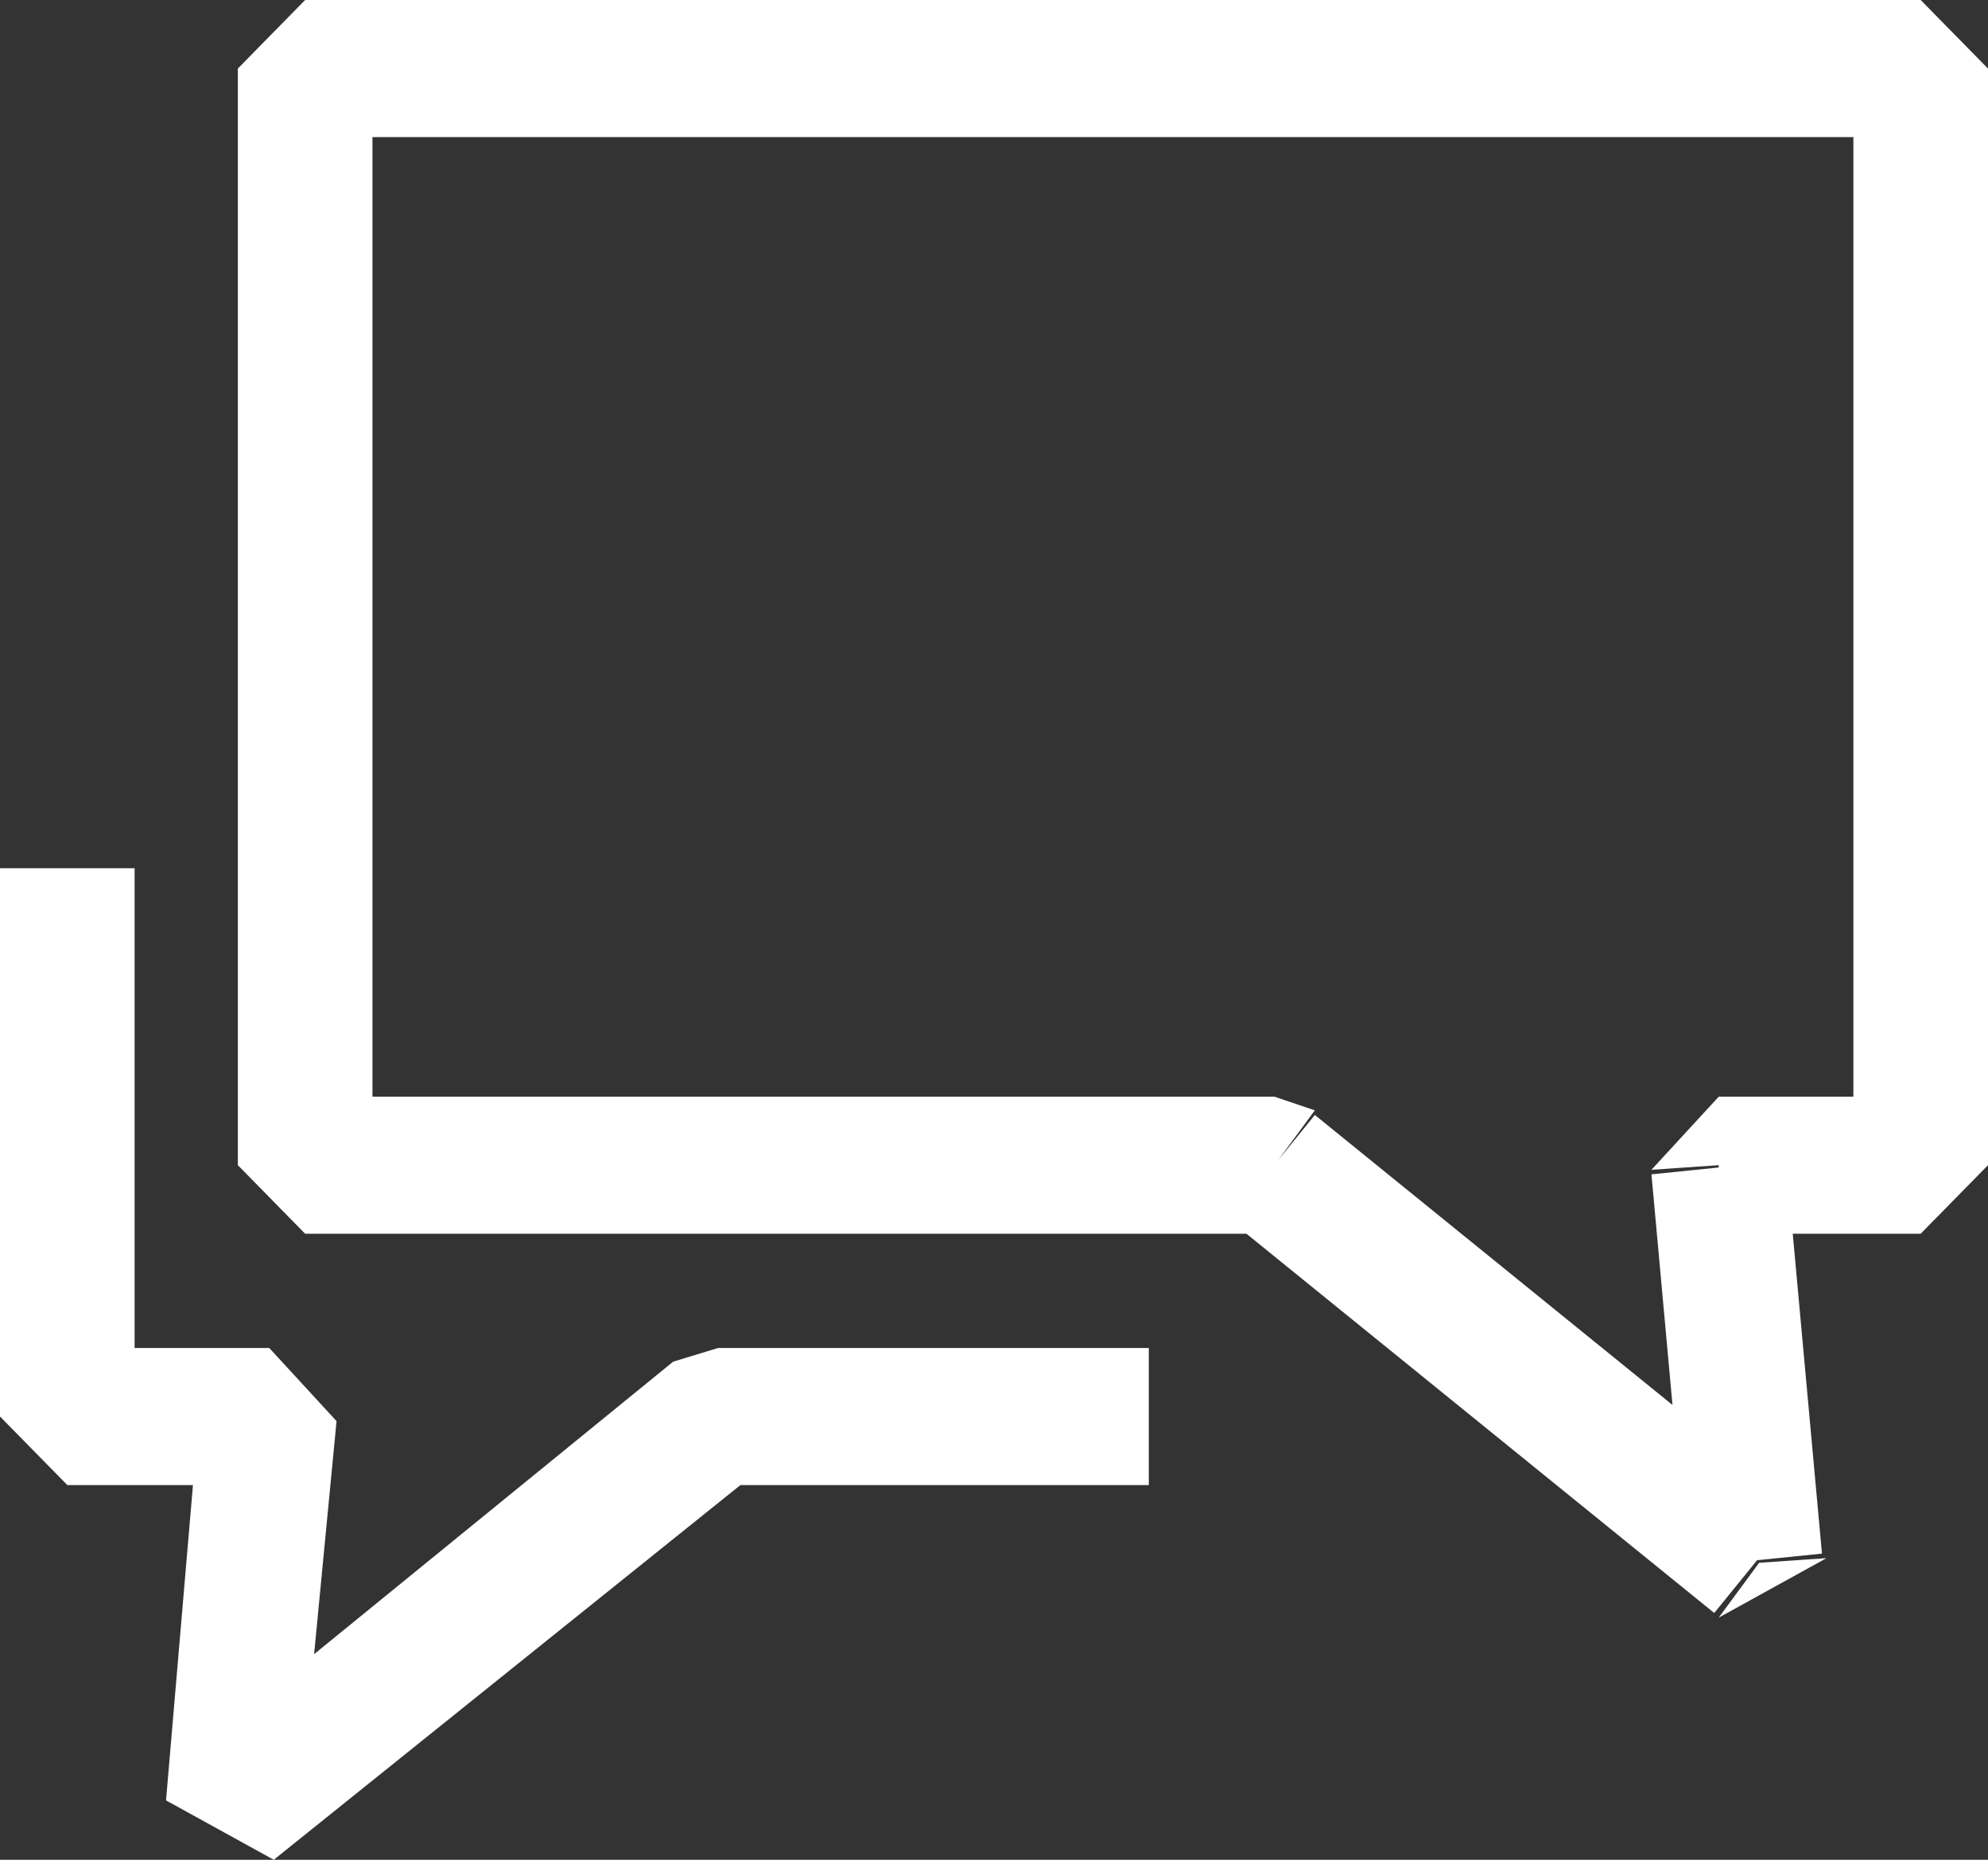 <svg width="31" height="29" viewBox="0 0 31 29" fill="none" xmlns="http://www.w3.org/2000/svg">
<rect x="0" y="0" width="31" height="29" fill="#333333" stroke="none"/>
<path d="M4.758 1.069V0L3.709 1.069H4.758ZM29.95 1.069H31L29.95 0V1.069ZM29.95 18.169V19.238L31 18.169H29.95ZM4.758 18.169H3.709L4.758 19.238V18.169ZM19.874 18.169L20.503 17.314L19.874 17.101V18.169ZM26.801 18.169V17.101L25.752 18.241L26.801 18.169ZM27.431 24.369L26.801 25.224L28.481 24.297L27.431 24.369ZM4.758 2.138H29.95V0H4.758V2.138ZM28.901 1.069V18.169H31V1.069H28.901ZM5.808 18.169V1.069H3.709V18.169H5.808ZM17.354 17.101H4.758V19.238H17.354V17.101ZM19.874 17.101H17.354V19.238H19.874V17.101ZM29.95 17.101H26.801V19.238H29.95V17.101ZM25.752 18.312L26.311 24.44L28.411 24.226L27.851 18.098L25.752 18.312ZM28.061 23.514L20.503 17.386L19.174 19.025L26.731 25.152L28.061 23.514Z" fill="white"/>
<path d="M4.269 29L2.589 28.074L3.009 23.157H1.05L0 22.088V13.538H2.099V21.02H4.199L5.248 22.16L4.898 25.794L10.497 21.233L11.196 21.02H17.914V23.157H11.546L4.269 29Z" fill="white"/>
</svg>
